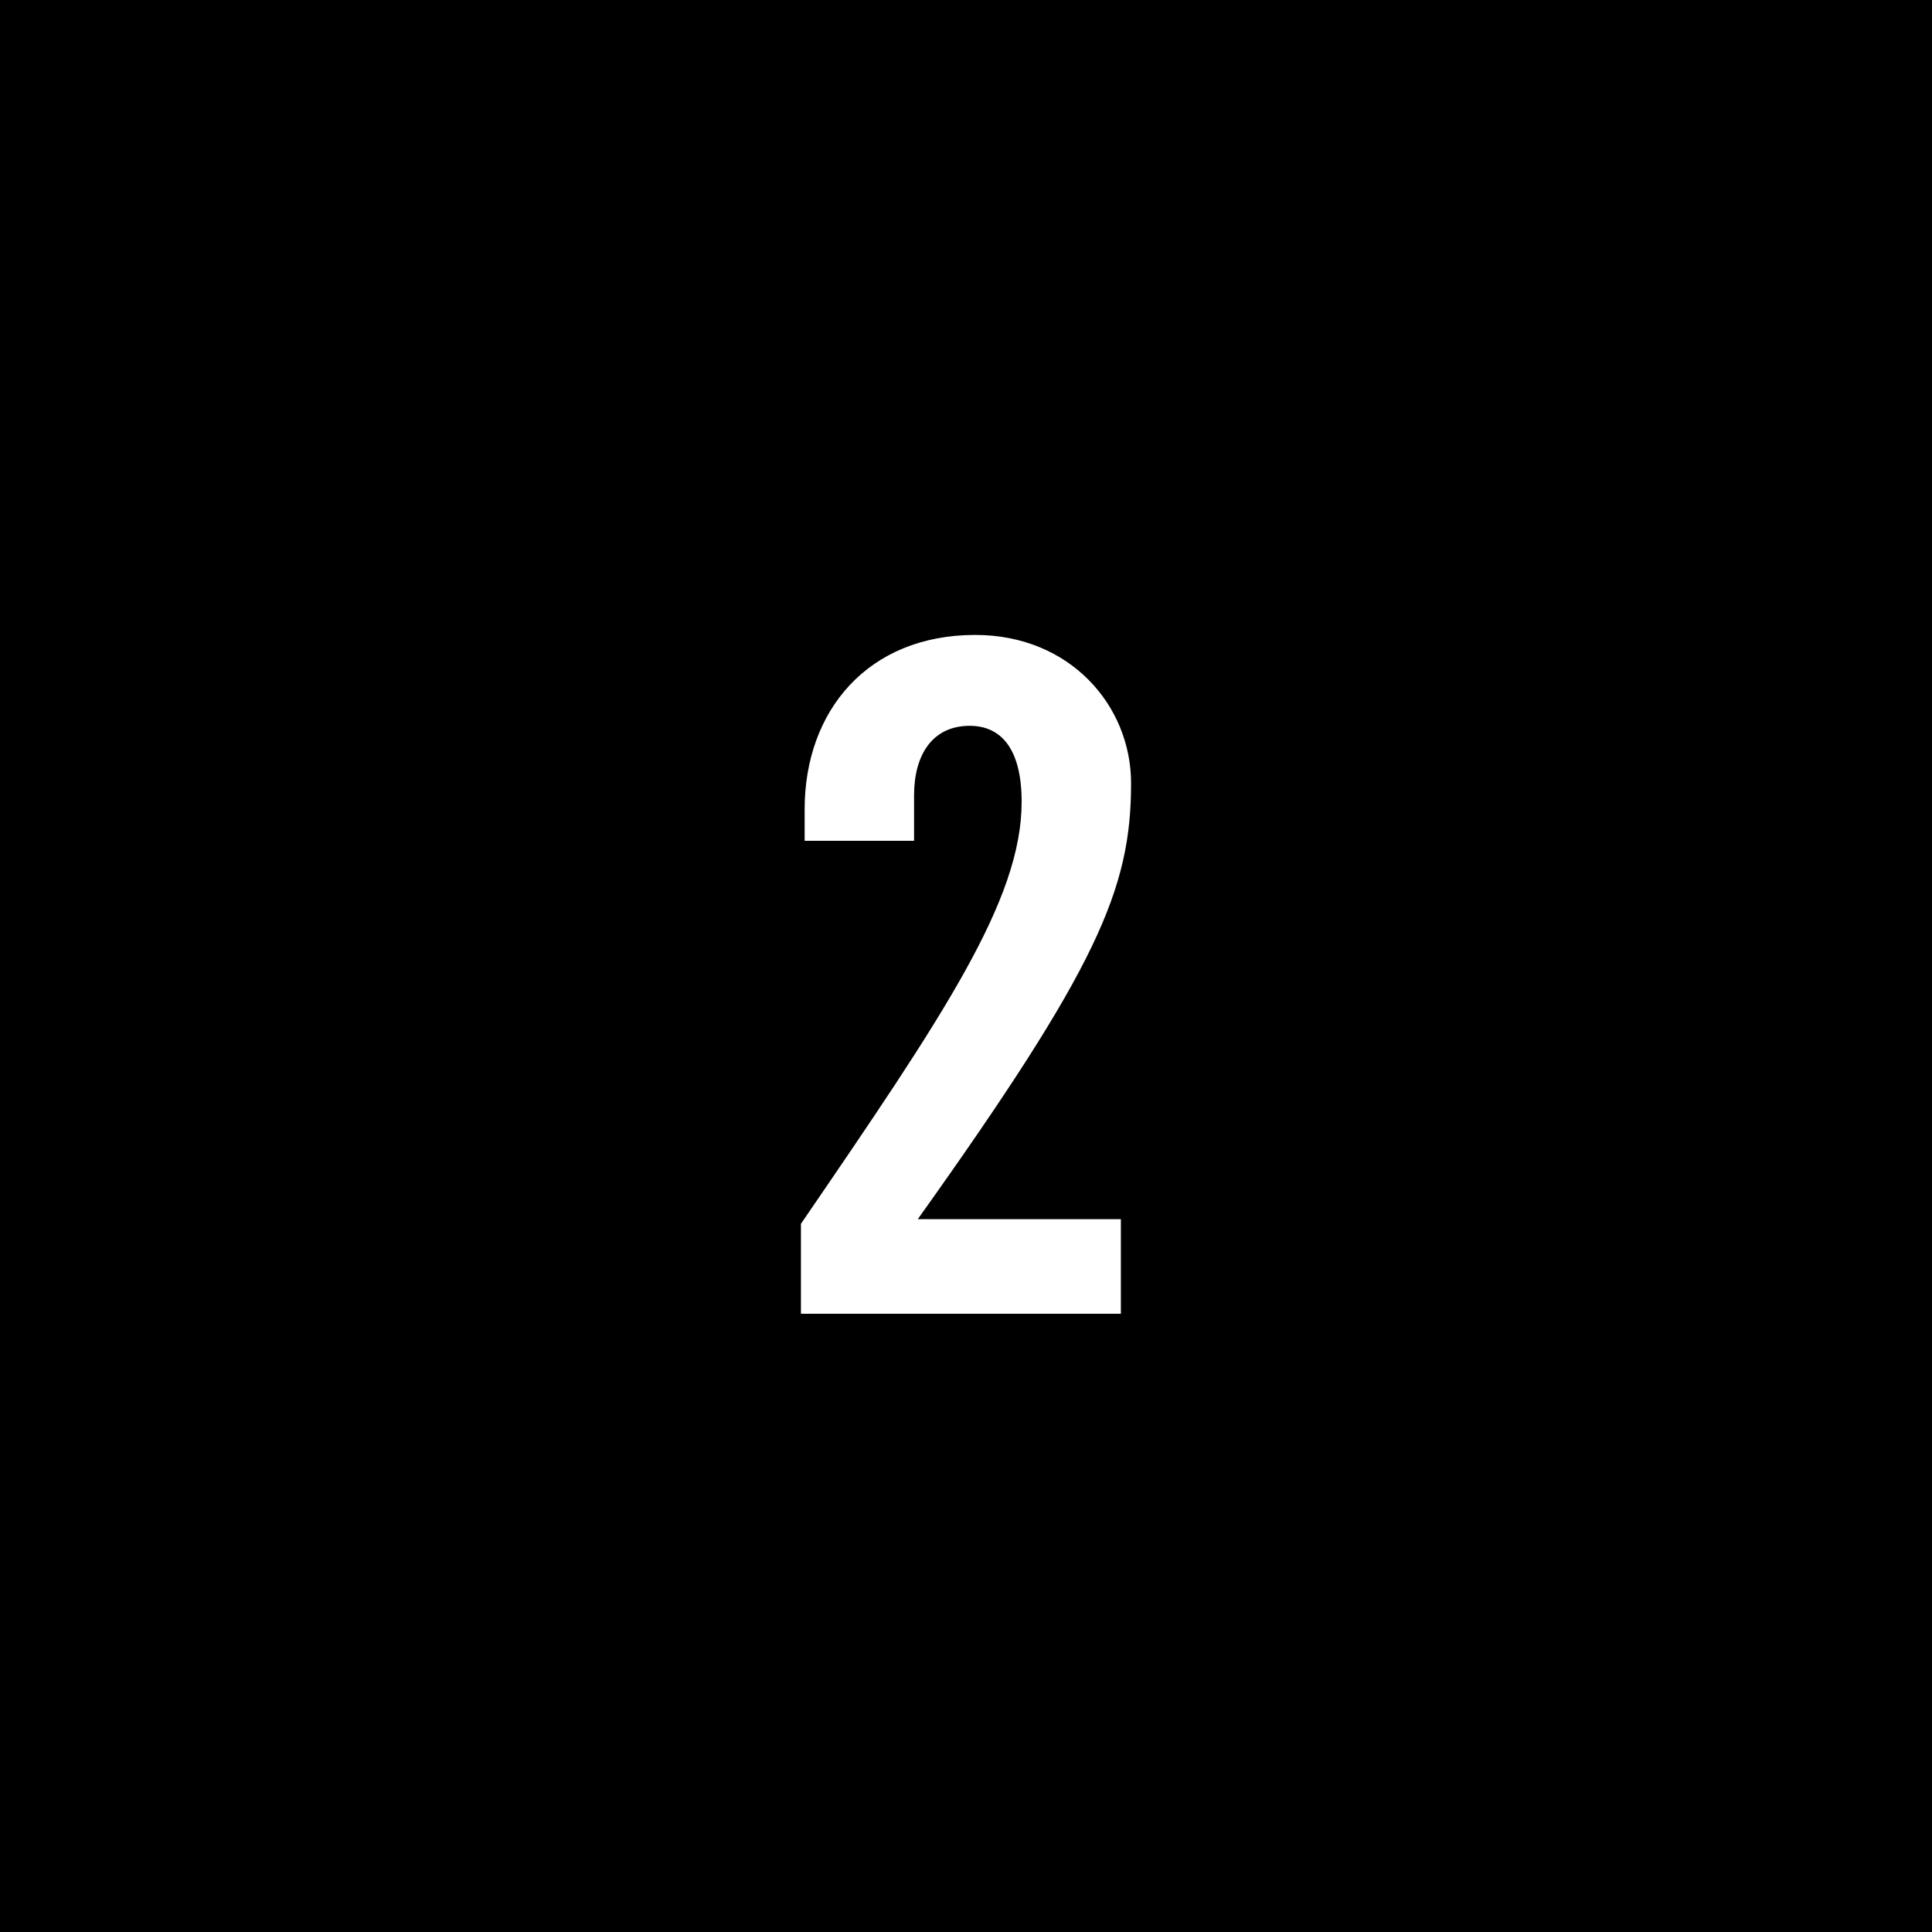 <?xml version="1.0" encoding="UTF-8"?>
<svg width="50px" height="50px" viewBox="0 0 50 50" version="1.1" xmlns="http://www.w3.org/2000/svg" xmlns:xlink="http://www.w3.org/1999/xlink">
    <title>number-block-2</title>
    <g id="Homepage" stroke="none" stroke-width="1" fill="none" fill-rule="evenodd">
        <path d="M50,0 L50,50 L0,50 L0,0 L50,0 Z M25.24,16.432 C22.456,16.432 20.824,18.4 20.824,20.944 L20.824,21.76 L23.656,21.76 L23.656,20.584 C23.656,19.528 24.136,18.784 25.096,18.784 C25.912,18.784 26.44,19.384 26.44,20.752 C26.44,23.296 24.424,26.272 20.728,31.672 L20.728,34 L29.008,34 L29.008,31.552 L23.752,31.552 C28.408,25.024 29.272,23.008 29.272,20.272 C29.272,18.256 27.688,16.432 25.24,16.432 Z" id="number-block-2" fill="#000000"></path>
    </g>
</svg>